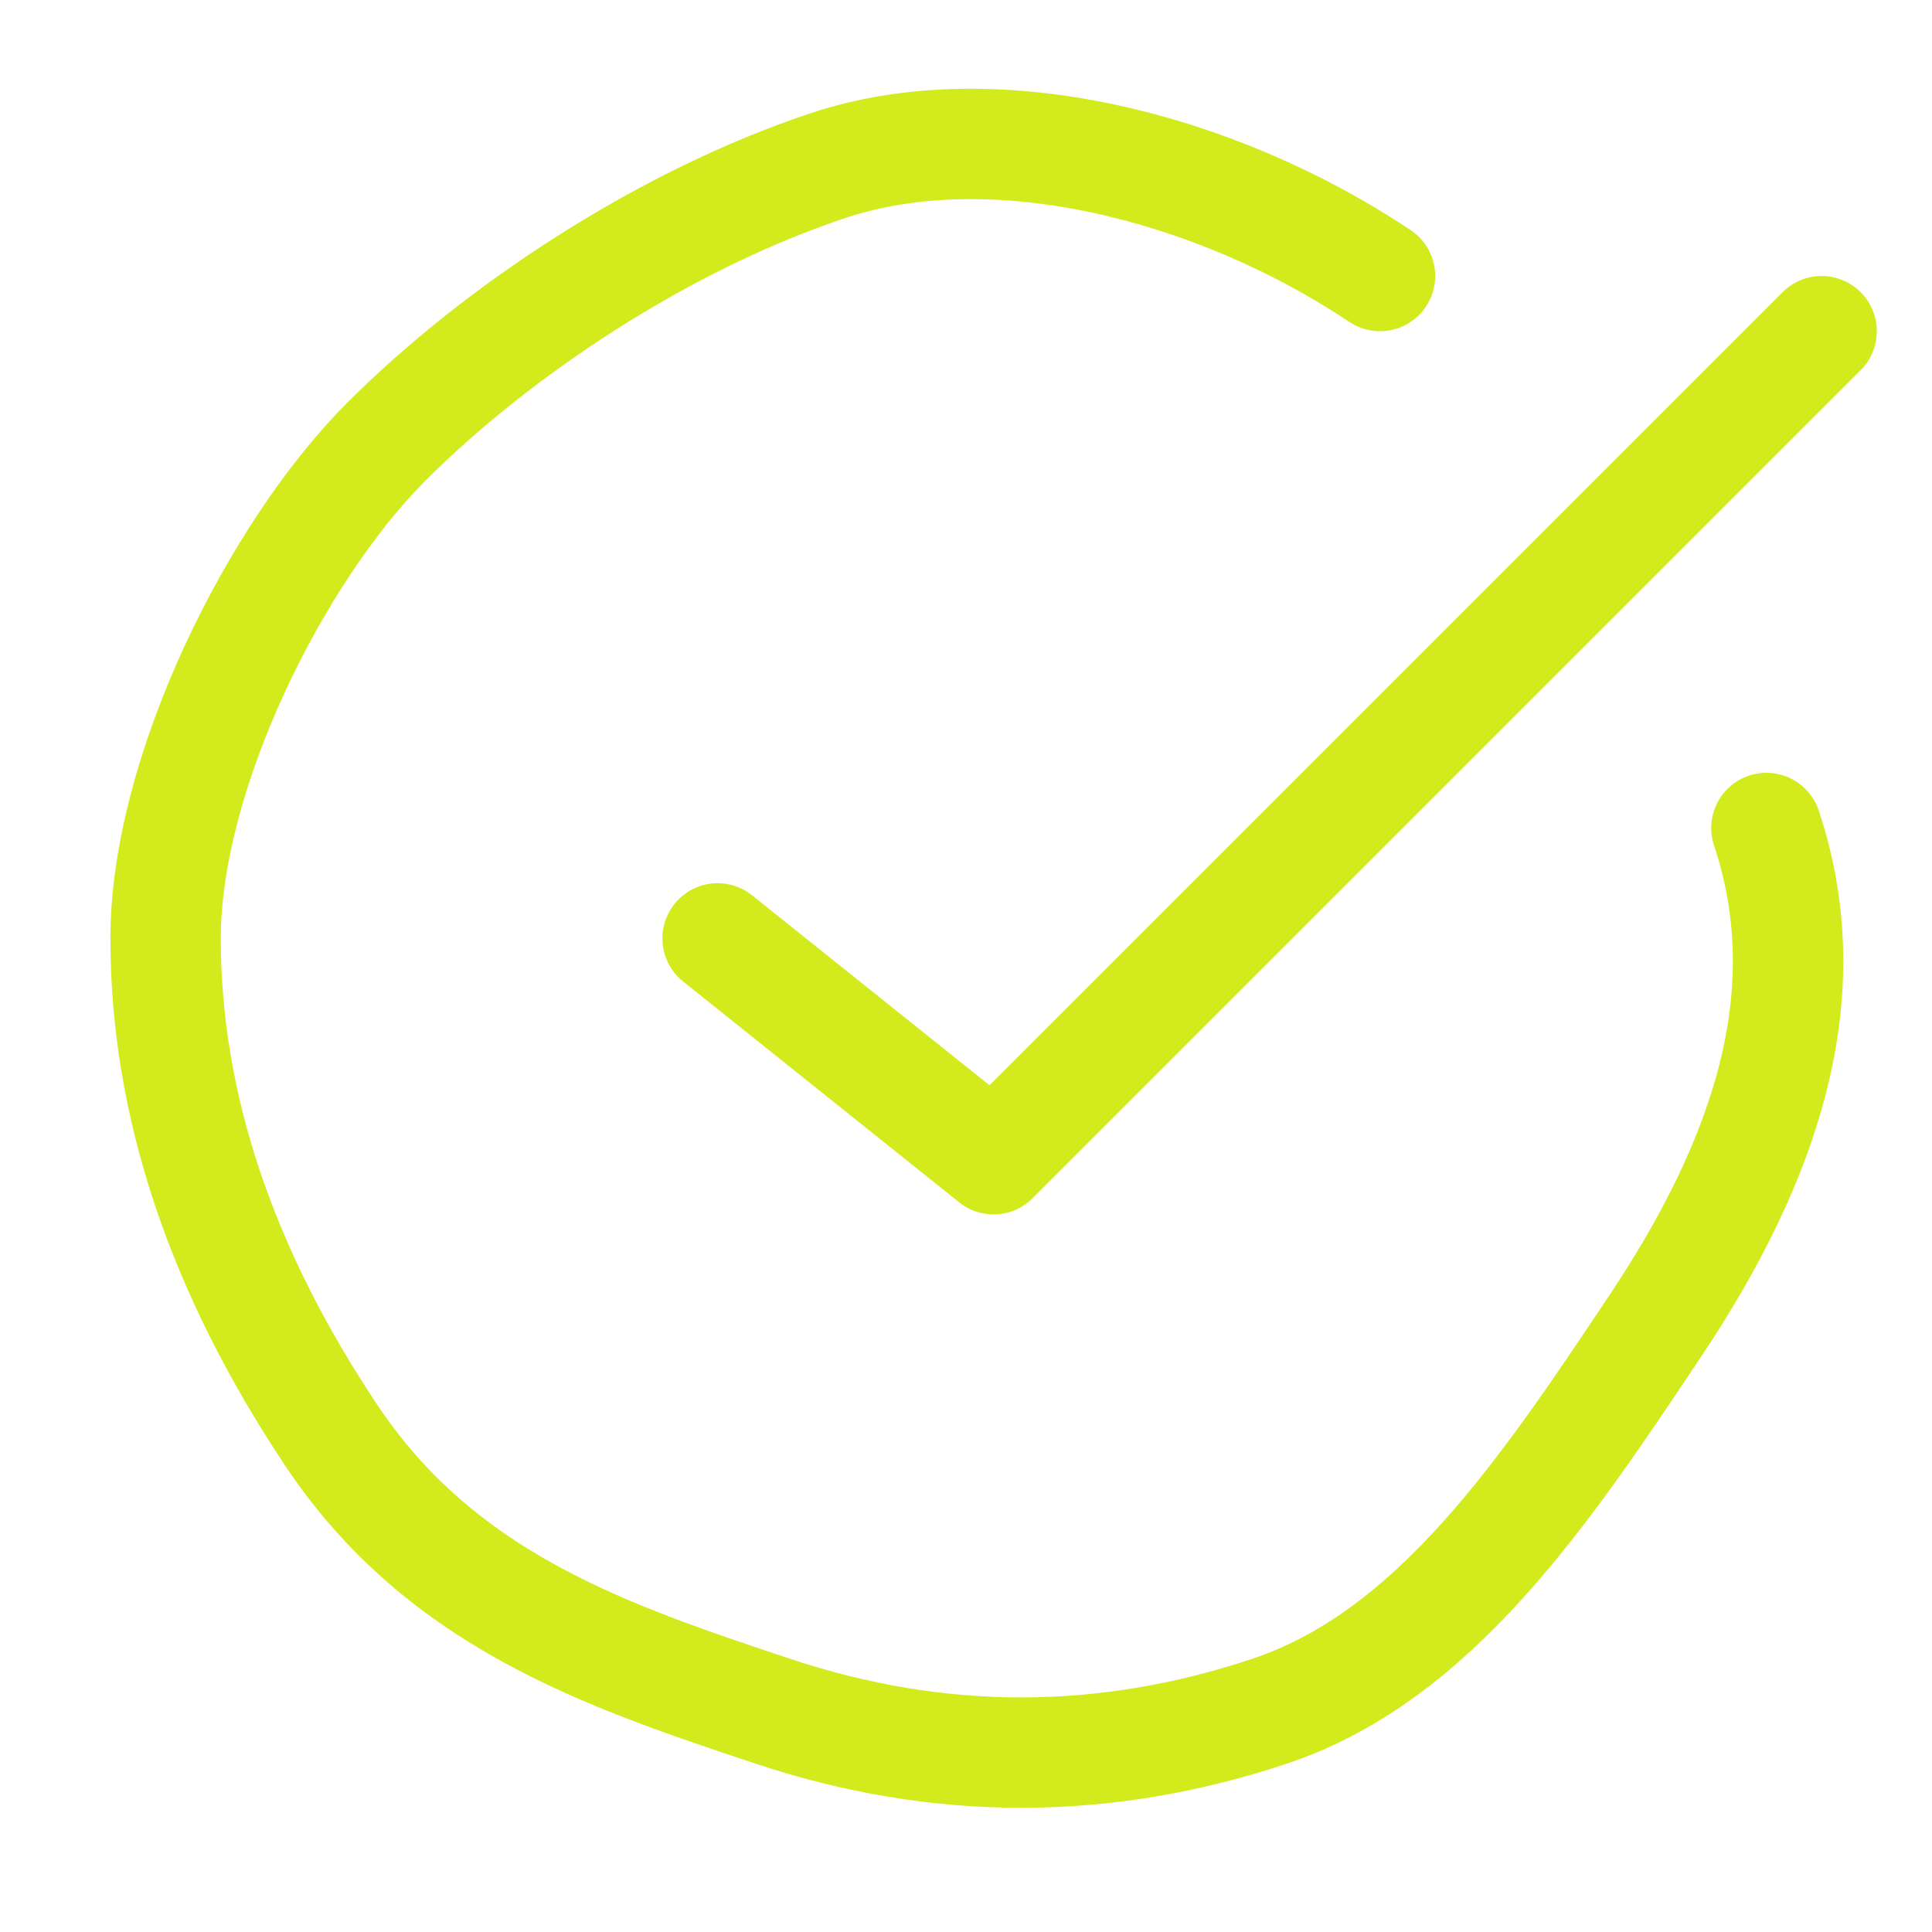 <?xml version="1.0" encoding="UTF-8"?> <svg xmlns="http://www.w3.org/2000/svg" width="35" height="35" viewBox="0 0 35 35" fill="none"><path d="M32 15C33 18 32 21 30 24C28 27 26 30 23 31C20 32 17 32 14 31C11 30 8 29 6 26C4 23 3 20 3 17C3 14 5 10 7 8C9 6 12 4 15 3C18 2 22 3 25 5" stroke="#D3EB1D" stroke-width="2" stroke-linecap="round" stroke-linejoin="round"></path><path d="M13 17L18 21L33 6" stroke="#D3EB1D" stroke-width="2" stroke-linecap="round" stroke-linejoin="round"></path></svg> 